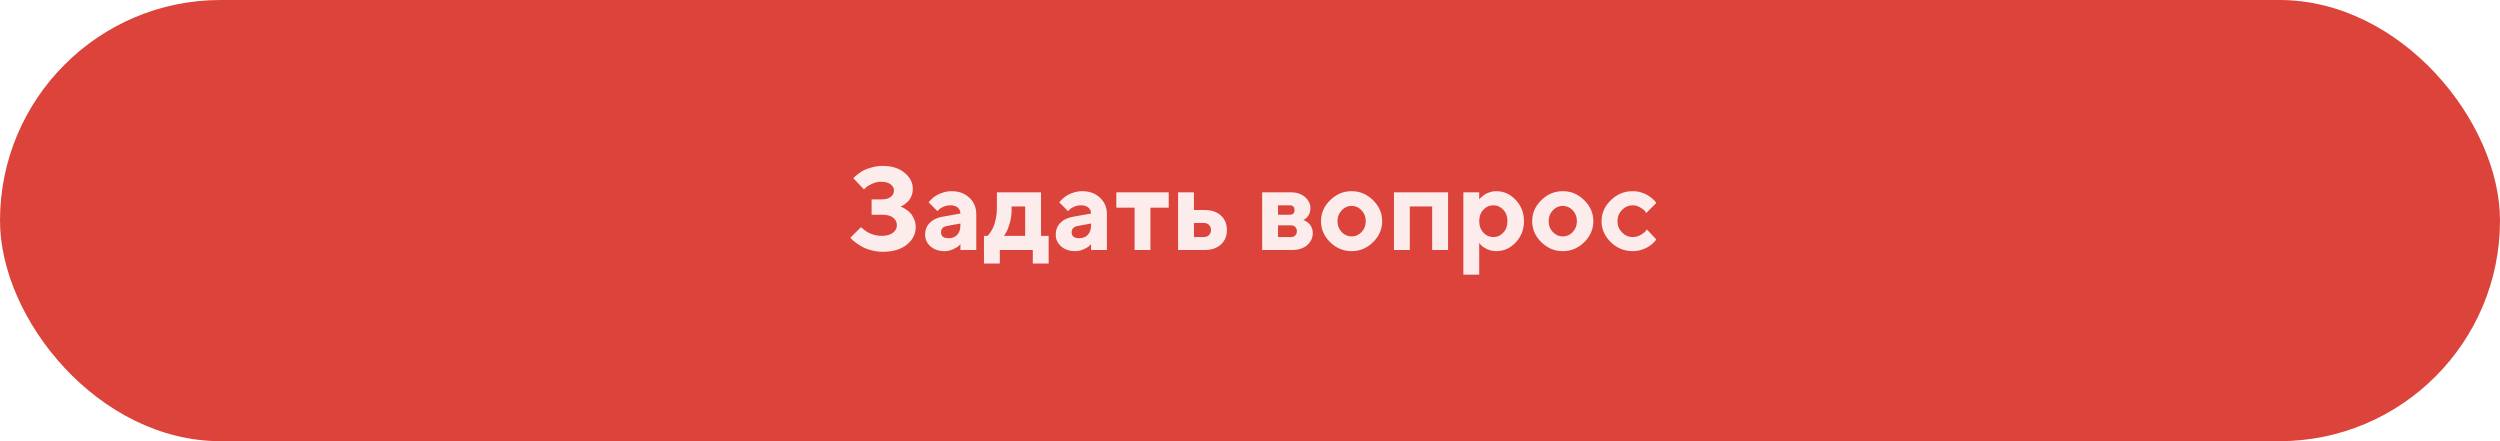 <?xml version="1.0" encoding="UTF-8"?> <svg xmlns="http://www.w3.org/2000/svg" width="340" height="60" viewBox="0 0 340 60" fill="none"> <g filter="url(#filter0_i)"> <rect width="340" height="60" rx="30" fill="#DC433B"></rect> </g> <path opacity="0.9" d="M122.461 28.078C122.513 28.099 122.586 28.13 122.68 28.172C122.779 28.208 122.948 28.305 123.188 28.461C123.427 28.612 123.635 28.784 123.812 28.977C123.995 29.169 124.161 29.438 124.312 29.781C124.464 30.12 124.539 30.487 124.539 30.883C124.539 31.82 124.138 32.615 123.336 33.266C122.539 33.917 121.445 34.242 120.055 34.242C119.523 34.242 119.005 34.175 118.5 34.039C118 33.909 117.586 33.75 117.258 33.562C116.93 33.375 116.638 33.188 116.383 33C116.133 32.812 115.951 32.656 115.836 32.531L115.656 32.32L117.102 30.883L117.227 31.008C117.279 31.06 117.396 31.156 117.578 31.297C117.76 31.438 117.953 31.56 118.156 31.664C118.359 31.768 118.617 31.865 118.93 31.953C119.242 32.036 119.565 32.078 119.898 32.078C120.56 32.078 121.07 31.94 121.43 31.664C121.794 31.388 121.977 31.047 121.977 30.641C121.977 30.224 121.807 29.88 121.469 29.609C121.135 29.338 120.638 29.203 119.977 29.203H118.539V27.117H119.898C120.44 27.117 120.854 27.005 121.141 26.781C121.432 26.557 121.578 26.271 121.578 25.922C121.578 25.578 121.424 25.292 121.117 25.062C120.815 24.833 120.383 24.719 119.82 24.719C119.414 24.719 119.018 24.805 118.633 24.977C118.247 25.148 117.966 25.318 117.789 25.484L117.5 25.758L116.055 24.242C116.086 24.201 116.138 24.143 116.211 24.07C116.289 23.992 116.453 23.854 116.703 23.656C116.953 23.458 117.219 23.289 117.5 23.148C117.786 23.003 118.161 22.87 118.625 22.75C119.089 22.625 119.565 22.562 120.055 22.562C121.284 22.562 122.271 22.872 123.016 23.492C123.766 24.107 124.141 24.836 124.141 25.68C124.141 26.034 124.081 26.357 123.961 26.648C123.846 26.94 123.706 27.169 123.539 27.336C123.372 27.503 123.208 27.648 123.047 27.773C122.891 27.893 122.753 27.974 122.633 28.016L122.461 28.078ZM130.617 34V33.203C130.555 33.276 130.466 33.367 130.352 33.477C130.242 33.581 130 33.721 129.625 33.898C129.25 34.07 128.859 34.156 128.453 34.156C127.672 34.156 127.036 33.94 126.547 33.508C126.057 33.07 125.812 32.542 125.812 31.922C125.812 31.281 126.018 30.747 126.43 30.32C126.841 29.893 127.409 29.615 128.133 29.484L130.617 29.039C130.617 28.711 130.497 28.443 130.258 28.234C130.018 28.026 129.685 27.922 129.258 27.922C128.904 27.922 128.581 27.99 128.289 28.125C127.997 28.255 127.792 28.391 127.672 28.531L127.492 28.719L126.297 27.523C126.328 27.482 126.37 27.427 126.422 27.359C126.479 27.287 126.602 27.164 126.789 26.992C126.982 26.82 127.19 26.669 127.414 26.539C127.638 26.404 127.932 26.281 128.297 26.172C128.661 26.057 129.034 26 129.414 26C130.404 26 131.211 26.297 131.836 26.891C132.461 27.479 132.773 28.221 132.773 29.117V34H130.617ZM129.016 32.398C129.505 32.398 129.893 32.245 130.18 31.938C130.471 31.625 130.617 31.193 130.617 30.641V30.398L128.859 30.719C128.271 30.812 127.977 31.107 127.977 31.602C127.977 32.133 128.323 32.398 129.016 32.398ZM133.82 32.078H134.297C134.328 32.047 134.372 32.003 134.43 31.945C134.492 31.888 134.596 31.747 134.742 31.523C134.893 31.299 135.023 31.055 135.133 30.789C135.247 30.518 135.349 30.162 135.438 29.719C135.531 29.276 135.578 28.81 135.578 28.32V26.156H141.578V32.078H142.617V35.844H140.461V34H135.977V35.844H133.82V32.078ZM137.578 28.078V28.562C137.578 29.182 137.492 29.787 137.32 30.375C137.154 30.958 136.984 31.388 136.812 31.664L136.539 32.078H139.422V28.078H137.578ZM148.383 34V33.203C148.32 33.276 148.232 33.367 148.117 33.477C148.008 33.581 147.766 33.721 147.391 33.898C147.016 34.07 146.625 34.156 146.219 34.156C145.438 34.156 144.802 33.94 144.312 33.508C143.823 33.07 143.578 32.542 143.578 31.922C143.578 31.281 143.784 30.747 144.195 30.32C144.607 29.893 145.174 29.615 145.898 29.484L148.383 29.039C148.383 28.711 148.263 28.443 148.023 28.234C147.784 28.026 147.451 27.922 147.023 27.922C146.669 27.922 146.346 27.99 146.055 28.125C145.763 28.255 145.557 28.391 145.438 28.531L145.258 28.719L144.062 27.523C144.094 27.482 144.135 27.427 144.188 27.359C144.245 27.287 144.367 27.164 144.555 26.992C144.747 26.82 144.956 26.669 145.18 26.539C145.404 26.404 145.698 26.281 146.062 26.172C146.427 26.057 146.799 26 147.18 26C148.169 26 148.977 26.297 149.602 26.891C150.227 27.479 150.539 28.221 150.539 29.117V34H148.383ZM146.781 32.398C147.271 32.398 147.659 32.245 147.945 31.938C148.237 31.625 148.383 31.193 148.383 30.641V30.398L146.625 30.719C146.036 30.812 145.742 31.107 145.742 31.602C145.742 32.133 146.089 32.398 146.781 32.398ZM151.82 28.242V26.156H158.945V28.242H156.461V34H154.305V28.242H151.82ZM162.375 32.242H163.734C164.01 32.242 164.24 32.151 164.422 31.969C164.604 31.787 164.695 31.557 164.695 31.281C164.695 31.005 164.604 30.776 164.422 30.594C164.245 30.412 164.016 30.32 163.734 30.32H162.375V32.242ZM166.047 29.312C166.589 29.812 166.859 30.469 166.859 31.281C166.859 32.089 166.589 32.745 166.047 33.25C165.51 33.75 164.768 34 163.82 34H160.219V26.156H162.375V28.562H163.82C164.768 28.562 165.51 28.812 166.047 29.312ZM171.656 26.156H175.578C176.359 26.156 176.995 26.37 177.484 26.797C177.974 27.224 178.219 27.732 178.219 28.32C178.219 28.674 178.138 28.984 177.977 29.25C177.815 29.516 177.654 29.69 177.492 29.773L177.258 29.922C177.289 29.932 177.333 29.948 177.391 29.969C177.448 29.99 177.552 30.049 177.703 30.148C177.854 30.242 177.984 30.352 178.094 30.477C178.208 30.596 178.31 30.763 178.398 30.977C178.492 31.19 178.539 31.424 178.539 31.68C178.539 32.341 178.284 32.893 177.773 33.336C177.268 33.779 176.589 34 175.734 34H171.656V26.156ZM175.578 30.641H173.812V32.242H175.578C175.823 32.242 176.016 32.167 176.156 32.016C176.302 31.865 176.375 31.672 176.375 31.438C176.375 31.203 176.302 31.013 176.156 30.867C176.016 30.716 175.823 30.641 175.578 30.641ZM175.414 29.203C175.841 29.203 176.055 28.99 176.055 28.562C176.055 28.135 175.841 27.922 175.414 27.922H173.812V29.203H175.414ZM182.469 28.602C182.089 29.003 181.898 29.497 181.898 30.086C181.898 30.669 182.089 31.162 182.469 31.562C182.849 31.958 183.299 32.156 183.82 32.156C184.341 32.156 184.792 31.958 185.172 31.562C185.552 31.162 185.742 30.669 185.742 30.086C185.742 29.497 185.552 29.003 185.172 28.602C184.792 28.201 184.341 28 183.82 28C183.299 28 182.849 28.201 182.469 28.602ZM186.734 27.227C187.562 28.039 187.977 28.99 187.977 30.078C187.977 31.167 187.562 32.12 186.734 32.938C185.911 33.75 184.94 34.156 183.82 34.156C182.701 34.156 181.727 33.75 180.898 32.938C180.07 32.12 179.656 31.167 179.656 30.078C179.656 28.99 180.07 28.039 180.898 27.227C181.727 26.409 182.701 26 183.82 26C184.94 26 185.911 26.409 186.734 27.227ZM191.734 28.078V34H189.578V26.156H196.938V34H194.773V28.078H191.734ZM203.492 34.156C203.044 34.156 202.625 34.065 202.234 33.883C201.849 33.695 201.576 33.51 201.414 33.328L201.172 33.039V37.359H199.016V26.156H201.172V27.117C201.193 27.086 201.224 27.047 201.266 27C201.312 26.953 201.406 26.867 201.547 26.742C201.693 26.612 201.849 26.497 202.016 26.398C202.182 26.294 202.398 26.203 202.664 26.125C202.93 26.042 203.206 26 203.492 26C204.508 26 205.388 26.396 206.133 27.188C206.883 27.974 207.258 28.938 207.258 30.078C207.258 31.219 206.883 32.185 206.133 32.977C205.388 33.763 204.508 34.156 203.492 34.156ZM204.453 28.531C204.083 28.125 203.63 27.922 203.094 27.922C202.562 27.922 202.109 28.125 201.734 28.531C201.359 28.932 201.172 29.448 201.172 30.078C201.172 30.708 201.359 31.227 201.734 31.633C202.109 32.039 202.562 32.242 203.094 32.242C203.63 32.242 204.083 32.039 204.453 31.633C204.828 31.227 205.016 30.708 205.016 30.078C205.016 29.448 204.828 28.932 204.453 28.531ZM211.188 28.602C210.807 29.003 210.617 29.497 210.617 30.086C210.617 30.669 210.807 31.162 211.188 31.562C211.568 31.958 212.018 32.156 212.539 32.156C213.06 32.156 213.51 31.958 213.891 31.562C214.271 31.162 214.461 30.669 214.461 30.086C214.461 29.497 214.271 29.003 213.891 28.602C213.51 28.201 213.06 28 212.539 28C212.018 28 211.568 28.201 211.188 28.602ZM215.453 27.227C216.281 28.039 216.695 28.99 216.695 30.078C216.695 31.167 216.281 32.12 215.453 32.938C214.63 33.75 213.659 34.156 212.539 34.156C211.419 34.156 210.445 33.75 209.617 32.938C208.789 32.12 208.375 31.167 208.375 30.078C208.375 28.99 208.789 28.039 209.617 27.227C210.445 26.409 211.419 26 212.539 26C213.659 26 214.63 26.409 215.453 27.227ZM219.07 32.938C218.232 32.12 217.812 31.167 217.812 30.078C217.812 28.99 218.232 28.039 219.07 27.227C219.909 26.409 220.904 26 222.055 26C222.461 26 222.846 26.057 223.211 26.172C223.581 26.281 223.883 26.414 224.117 26.57C224.352 26.721 224.56 26.875 224.742 27.031C224.924 27.188 225.057 27.323 225.141 27.438L225.258 27.602L223.898 28.961C223.857 28.888 223.786 28.792 223.688 28.672C223.594 28.552 223.385 28.398 223.062 28.211C222.745 28.018 222.409 27.922 222.055 27.922C221.487 27.922 220.997 28.133 220.586 28.555C220.18 28.977 219.977 29.487 219.977 30.086C219.977 30.68 220.182 31.188 220.594 31.609C221.005 32.031 221.492 32.242 222.055 32.242C222.409 32.242 222.745 32.156 223.062 31.984C223.385 31.812 223.62 31.641 223.766 31.469L223.977 31.203L225.258 32.562C225.227 32.604 225.182 32.664 225.125 32.742C225.073 32.815 224.948 32.943 224.75 33.125C224.552 33.302 224.339 33.461 224.109 33.602C223.88 33.737 223.581 33.865 223.211 33.984C222.846 34.099 222.461 34.156 222.055 34.156C220.904 34.156 219.909 33.75 219.07 32.938Z" fill="white"></path> <defs> <filter id="filter0_i" x="0" y="0" width="340" height="60" filterUnits="userSpaceOnUse" color-interpolation-filters="sRGB"> <feFlood flood-opacity="0" result="BackgroundImageFix"></feFlood> <feBlend mode="normal" in="SourceGraphic" in2="BackgroundImageFix" result="shape"></feBlend> <feColorMatrix in="SourceAlpha" type="matrix" values="0 0 0 0 0 0 0 0 0 0 0 0 0 0 0 0 0 0 127 0" result="hardAlpha"></feColorMatrix> <feMorphology radius="4" operator="erode" in="SourceAlpha" result="effect1_innerShadow"></feMorphology> <feOffset></feOffset> <feGaussianBlur stdDeviation="2"></feGaussianBlur> <feComposite in2="hardAlpha" operator="arithmetic" k2="-1" k3="1"></feComposite> <feColorMatrix type="matrix" values="0 0 0 0 0.996 0 0 0 0 0.925 0 0 0 0 0.925 0 0 0 0.2 0"></feColorMatrix> <feBlend mode="normal" in2="shape" result="effect1_innerShadow"></feBlend> </filter> </defs> </svg> 